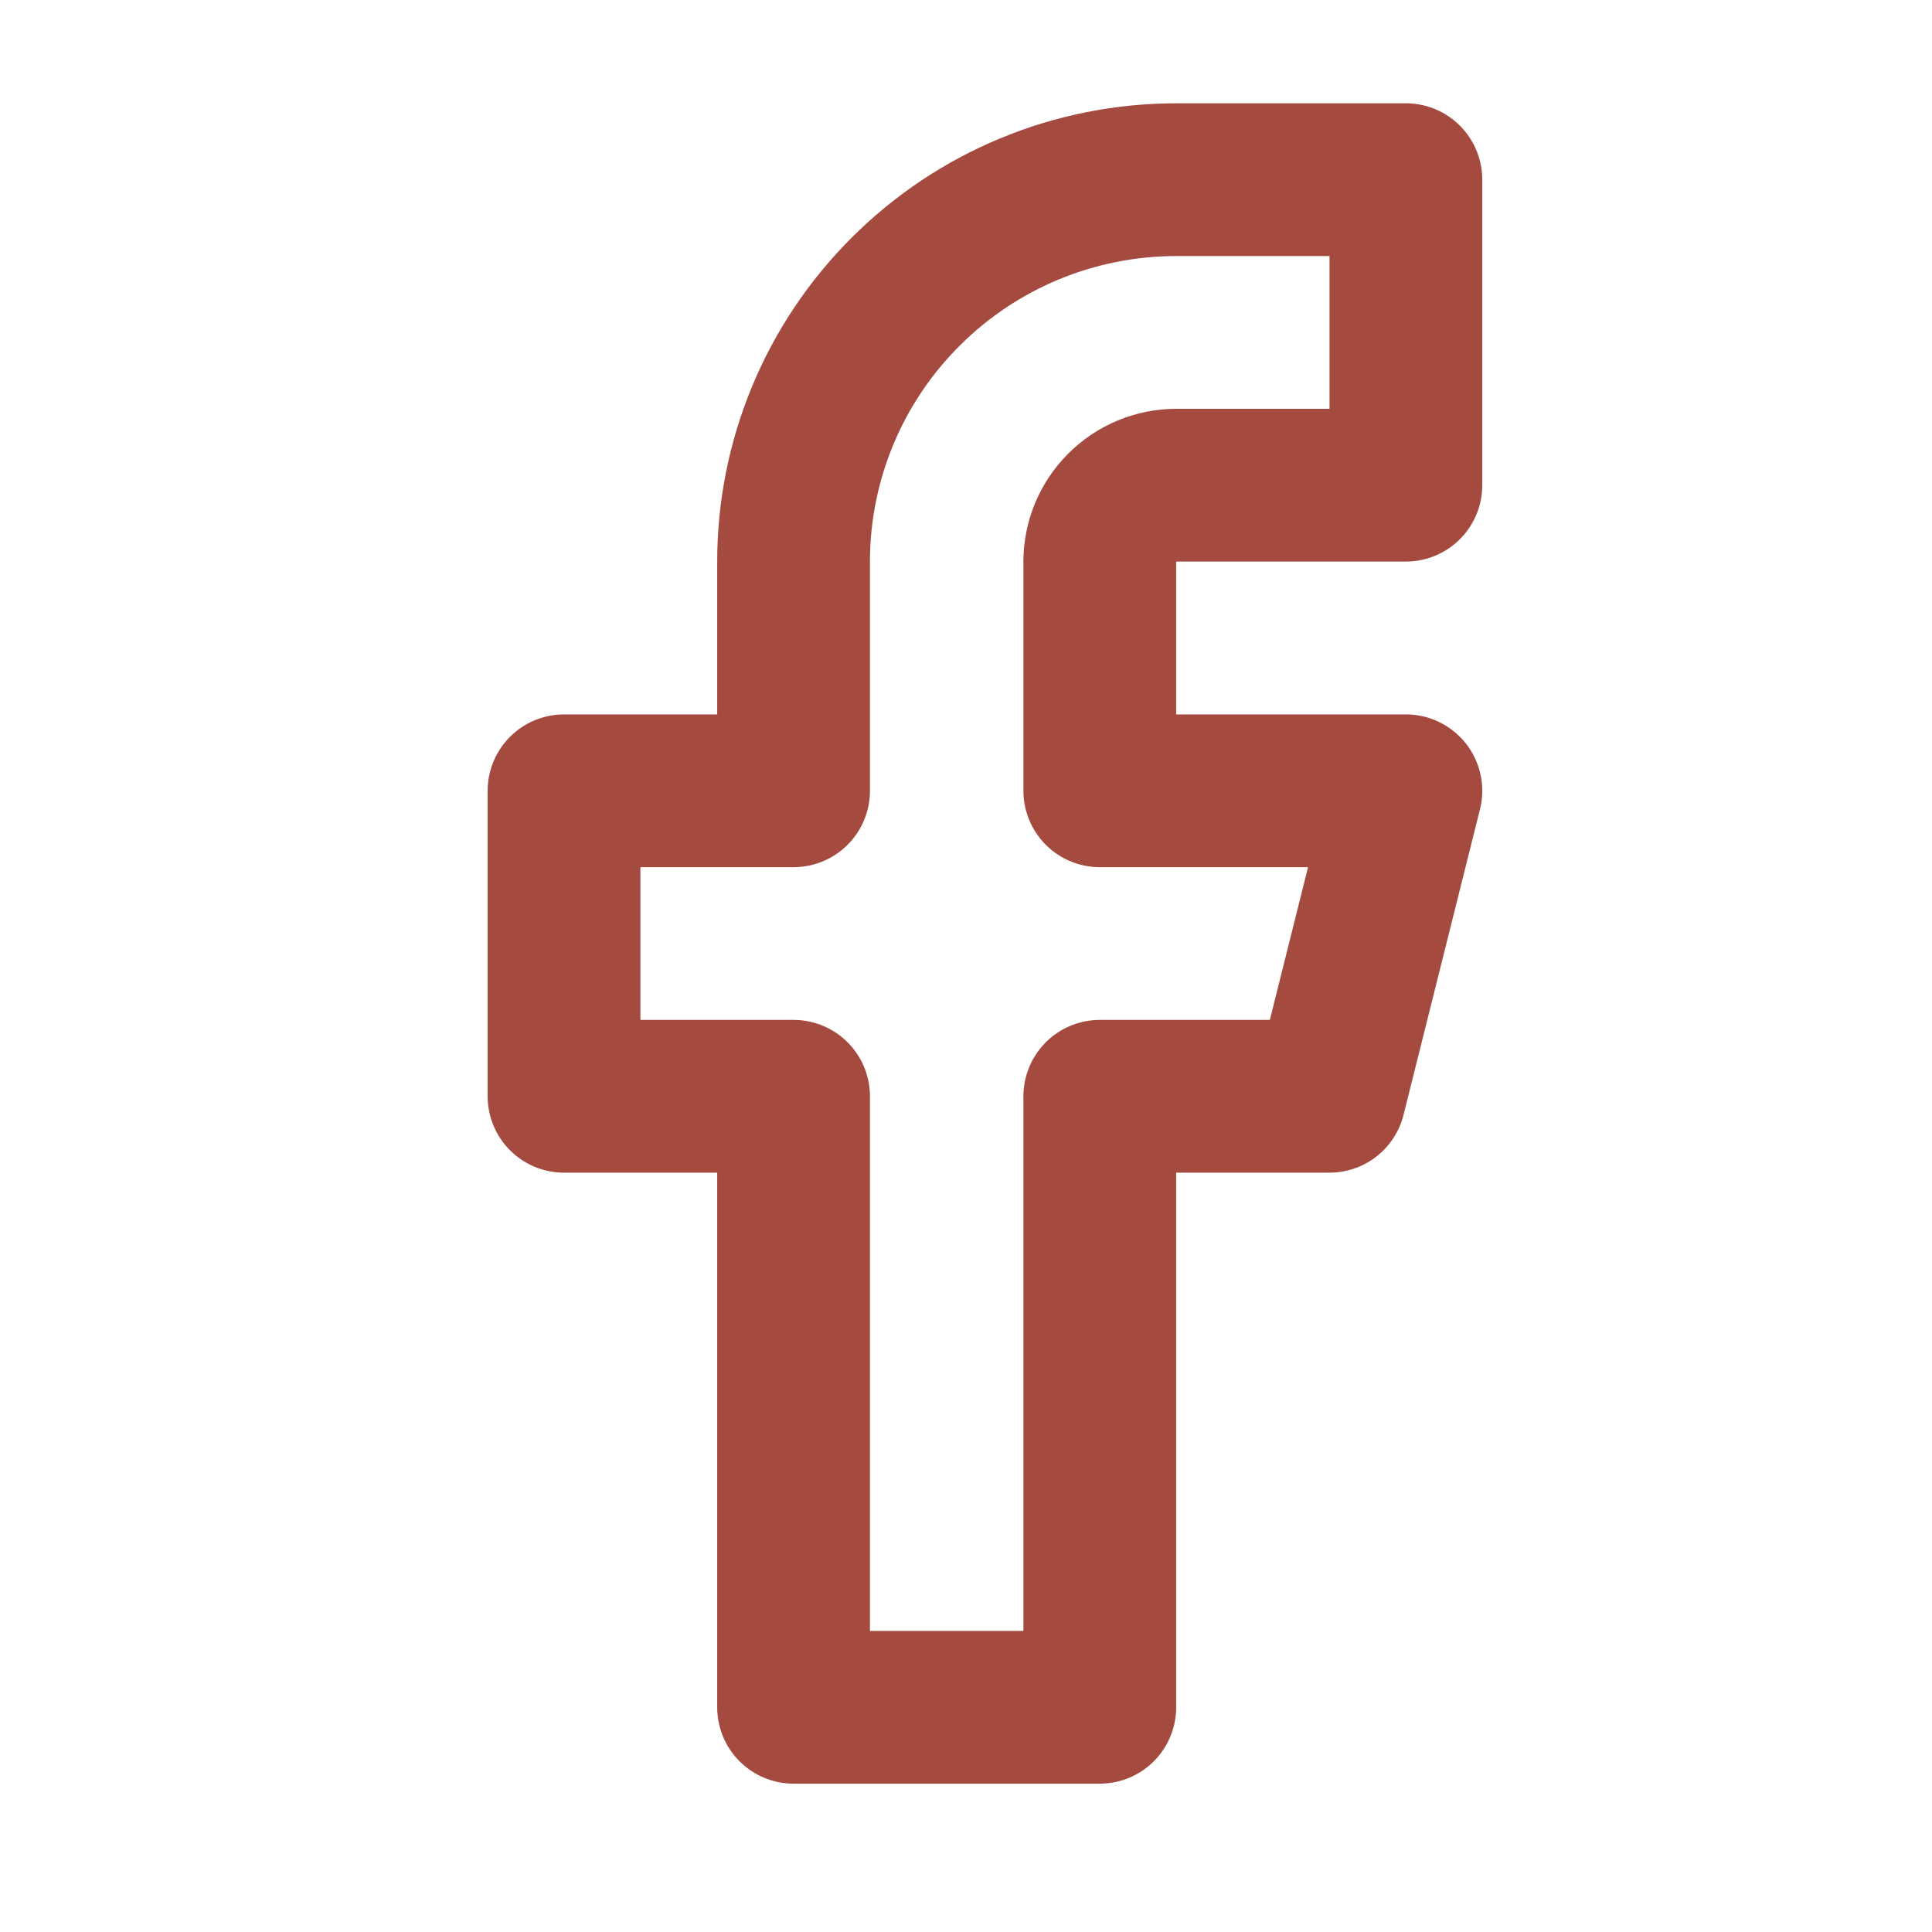 <svg width="16" height="16" viewBox="0 0 16 16" fill="none" xmlns="http://www.w3.org/2000/svg">
<g clip-path="url(#clip0_8401_215)">
<path d="M11.643 1.488H9.742C8.901 1.488 8.095 1.821 7.501 2.415C6.906 3.008 6.572 3.812 6.572 4.651V6.549H4.671V9.079H6.572V14.139H9.108V9.079H11.01L11.643 6.549H9.108V4.651C9.108 4.483 9.175 4.322 9.294 4.204C9.412 4.085 9.574 4.018 9.742 4.018H11.643V1.488Z" stroke="#A44A3F" stroke-width="1.265" stroke-linecap="round" stroke-linejoin="round"/>
</g>
<defs>
<clipPath id="clip0_8401_215">
<rect x="0.238" y="0.223" width="15.213" height="15.181" fill="white"/>
</clipPath>
</defs>
</svg>
